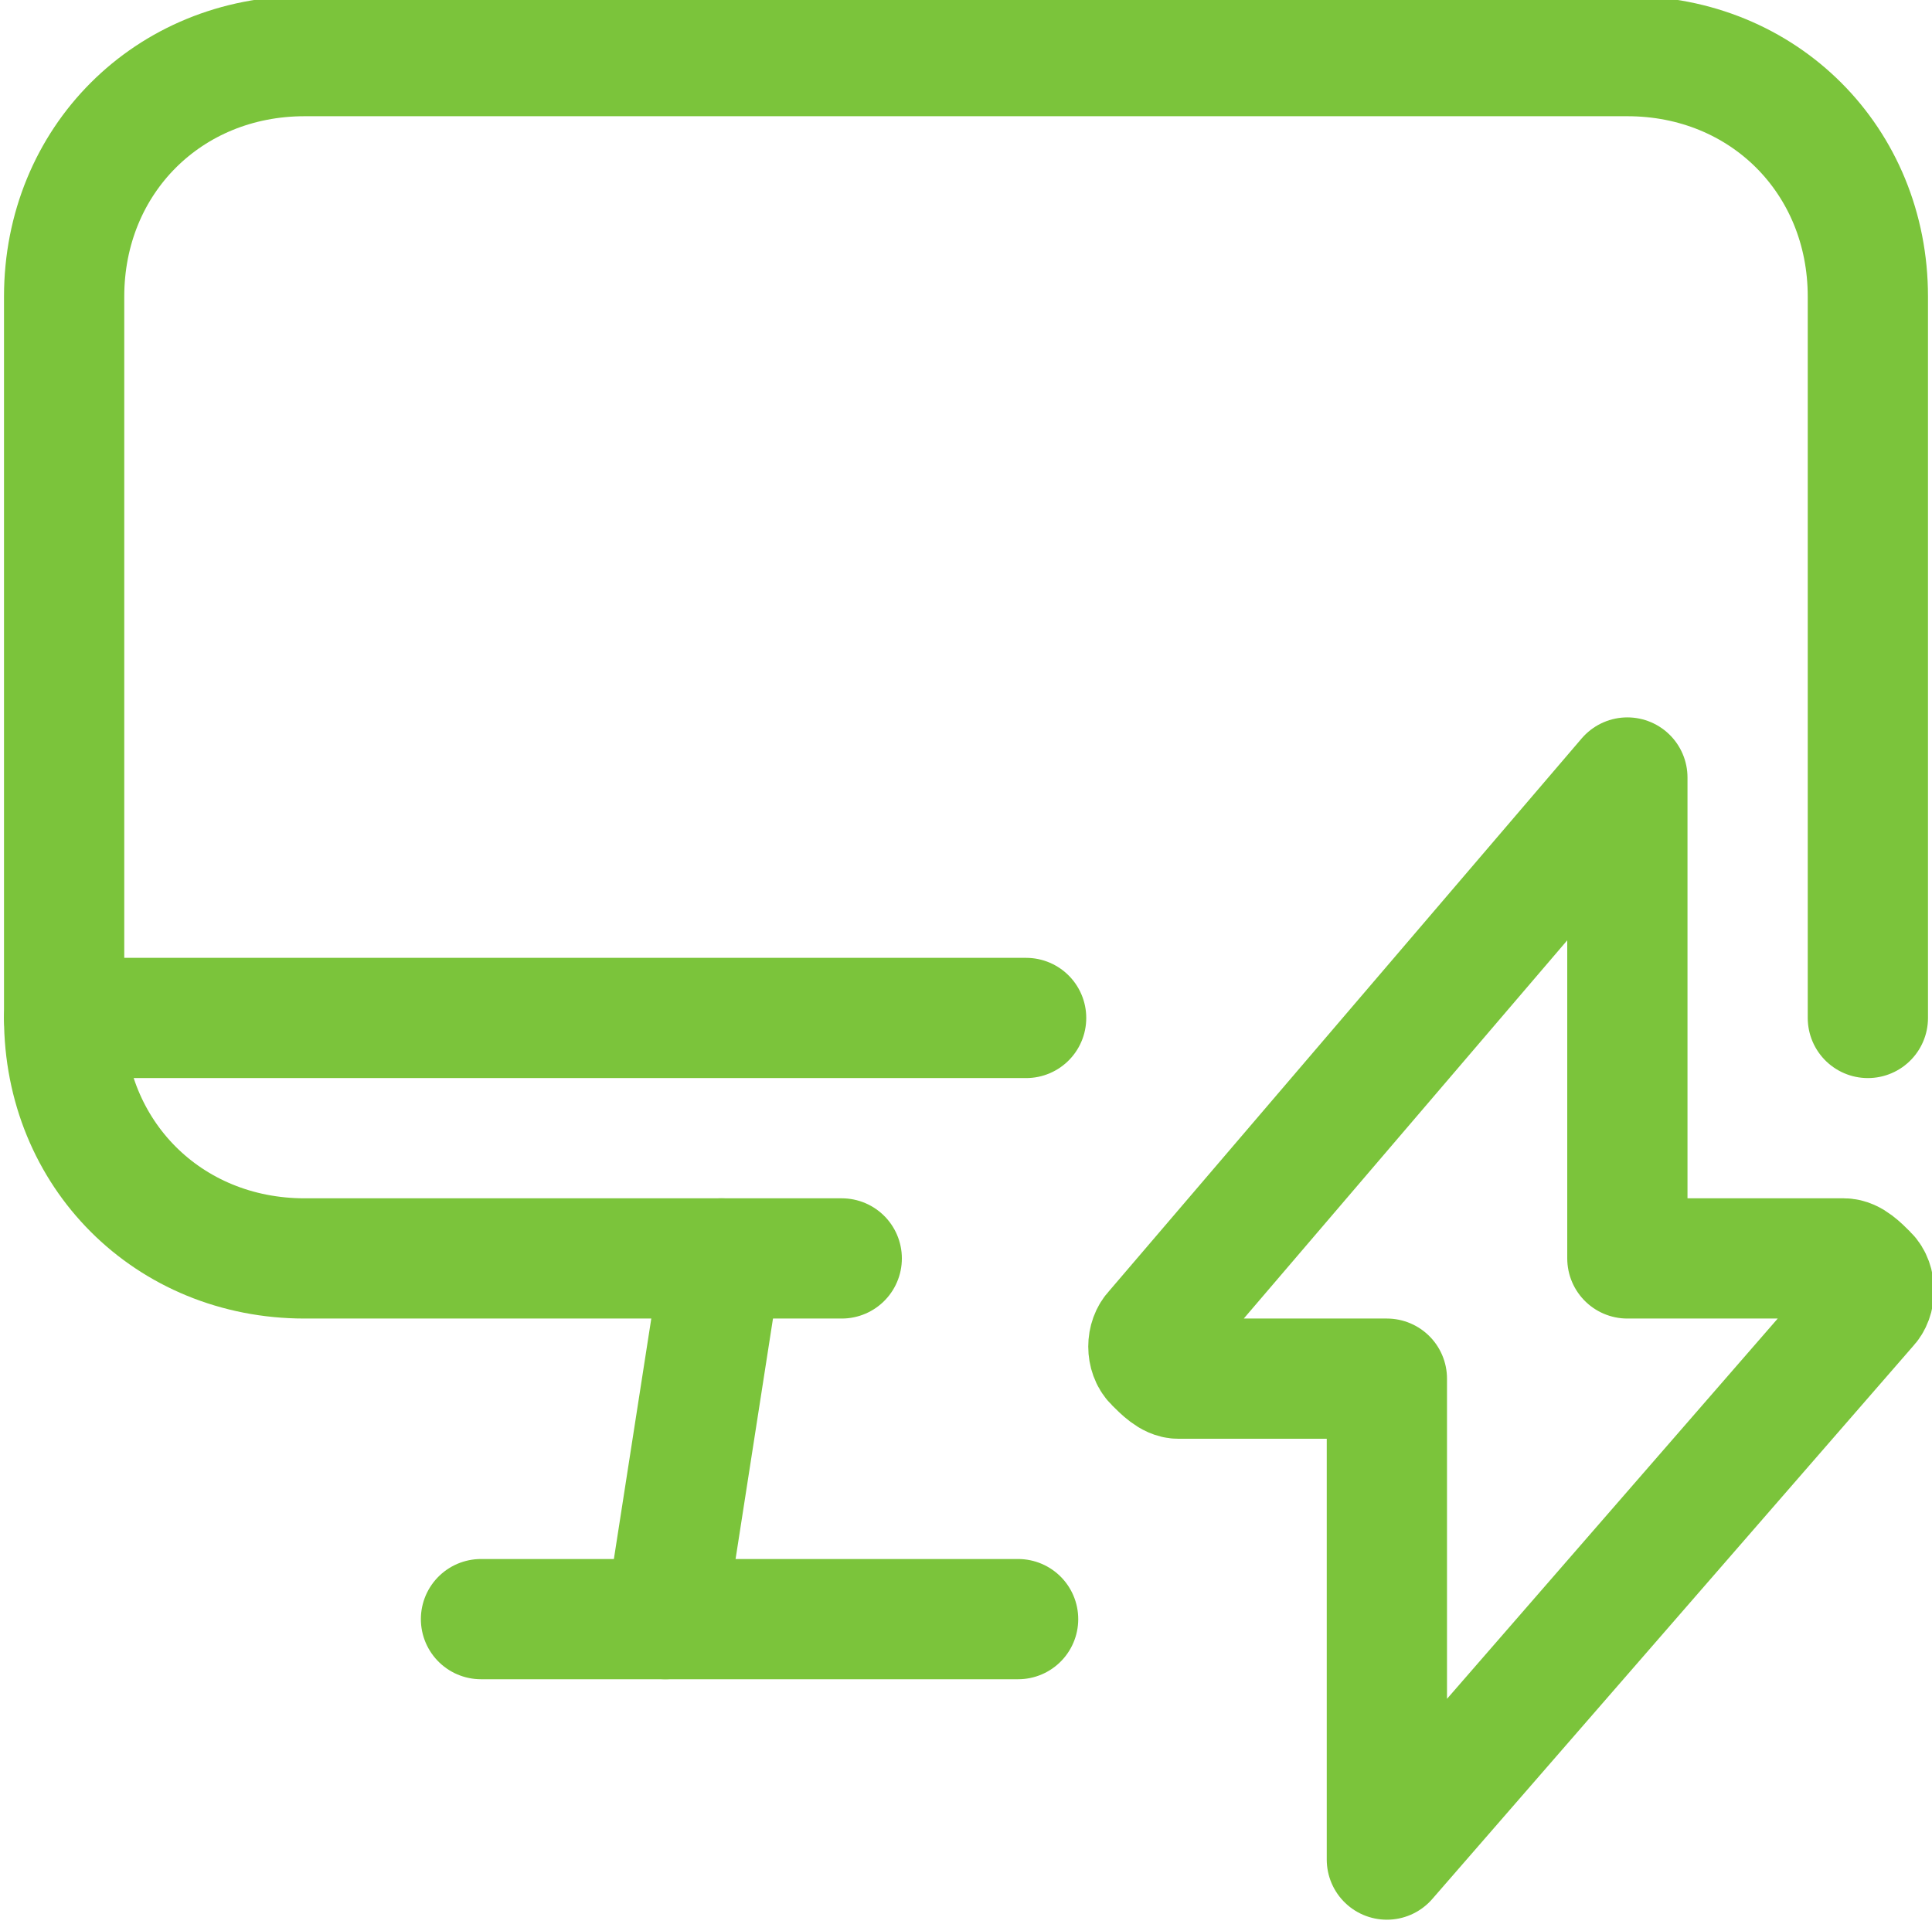 <?xml version="1.0" encoding="utf-8"?>
<!-- Generator: Adobe Illustrator 25.1.0, SVG Export Plug-In . SVG Version: 6.00 Build 0)  -->
<svg version="1.1" id="Layer_1" xmlns="http://www.w3.org/2000/svg" xmlns:xlink="http://www.w3.org/1999/xlink" x="0px" y="0px"
	 viewBox="0 0 24.1 24" style="enable-background:new 0 0 24.1 24;" xml:space="preserve">
<style type="text/css">
	.st0{fill:none;stroke:#7BC43B;stroke-width:1.5;stroke-linecap:round;stroke-linejoin:round;}
</style>
<g id="Computers-Devices-Electronics_Desktop-Actions_monitor-flash">
	<g id="Group_89">
		<g id="monitor-flash">
			<path id="Shape_443" class="st0" d="M8.3,20.2L9,15.7"/>
			<path id="Shape_444" class="st0" d="M6,20.2h6.7"/>
			<path id="Shape_445" class="st0" d="M0.8,12.7h12"/>
			<path id="Shape_446" class="st0" d="M10.5,15.7H3.8c-1.7,0-3-1.3-3-3v-9c0-1.7,1.3-3,3-3h16.5c1.7,0,3,1.3,3,3v9"/>
			<path id="Shape_447" class="st0" d="M20.3,9.7l-5.9,6.9c-0.1,0.1-0.1,0.3,0,0.4c0.1,0.1,0.2,0.2,0.3,0.2h2.6v6l6-6.9
				c0.1-0.1,0.1-0.3,0-0.4c-0.1-0.1-0.2-0.2-0.3-0.2h-2.7V9.7z"/>
		</g>
	</g>
</g>
</svg>

